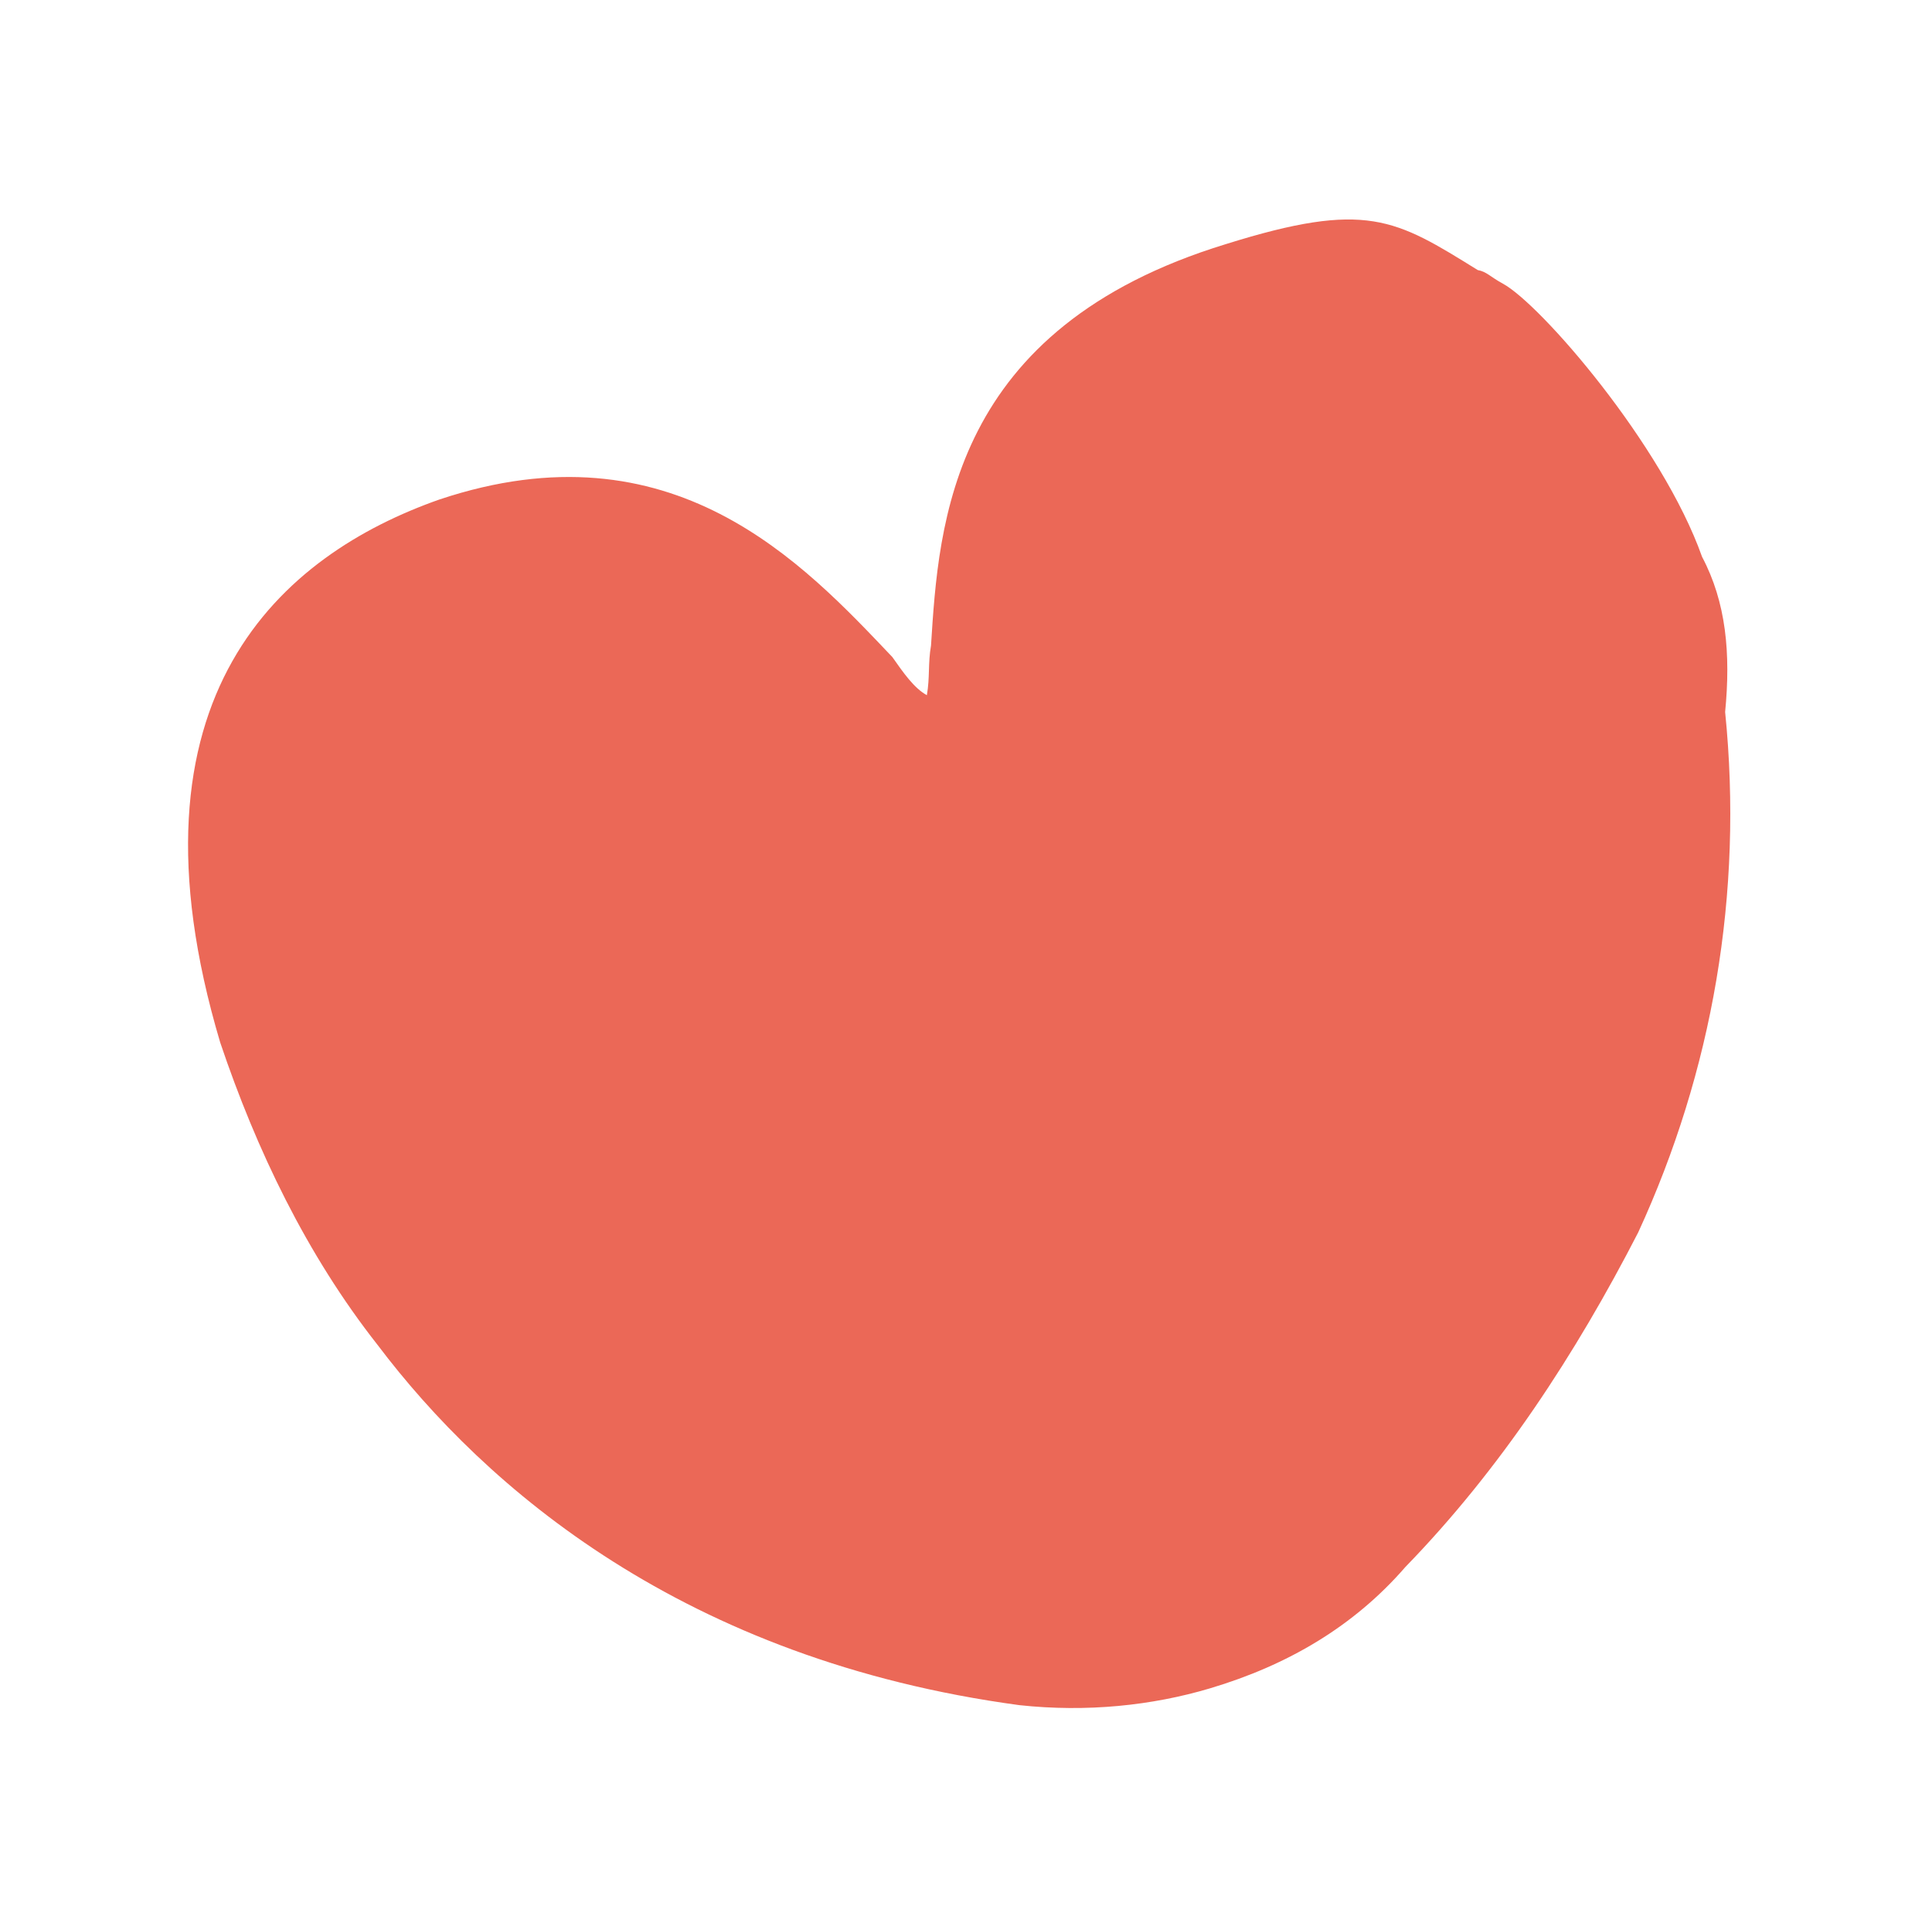 <?xml version="1.0" encoding="utf-8"?>
<!-- Generator: Adobe Illustrator 25.3.1, SVG Export Plug-In . SVG Version: 6.00 Build 0)  -->
<svg version="1.1" id="Layer_1" xmlns="http://www.w3.org/2000/svg" xmlns:xlink="http://www.w3.org/1999/xlink" x="0px" y="0px"
	 viewBox="0 0 30.3 30" style="enable-background:new 0 0 30.3 30;" xml:space="preserve">
<style type="text/css">
	.st0{fill:#EB6857;}
</style>
<g id="Group_5923" transform="matrix(0.819, -0.574, 0.574, 0.819, -1123.563, 179.09)">
	<path id="Path_28133" class="st0" d="M1039.6,520.6c0.5-1.8,0.2-4.7-0.1-5.3c-0.1-0.2-0.1-0.3-0.2-0.4c-0.6-1.4-0.8-1.9-3-2.6
		c-4.3-1.4-6.2,1-7.4,2.5c-0.2,0.2-0.3,0.4-0.5,0.6c-0.1-0.2-0.1-0.5-0.1-0.8c-0.3-2-0.7-5-4.4-6.1c-2.5-0.7-5.9-0.4-7.7,5
		c-0.5,1.7-0.8,3.5-0.7,5.3c0.1,2.8,1.1,6.8,5,10.4c0.8,0.7,1.7,1.2,2.6,1.5c1.2,0.4,2.4,0.5,3.6,0.2c2.1-0.4,4.1-1.2,6-2.2
		c2.4-1.4,4.4-3.4,5.8-5.9C1039.1,522.1,1039.5,521.4,1039.6,520.6z"/>
</g>
</svg>
